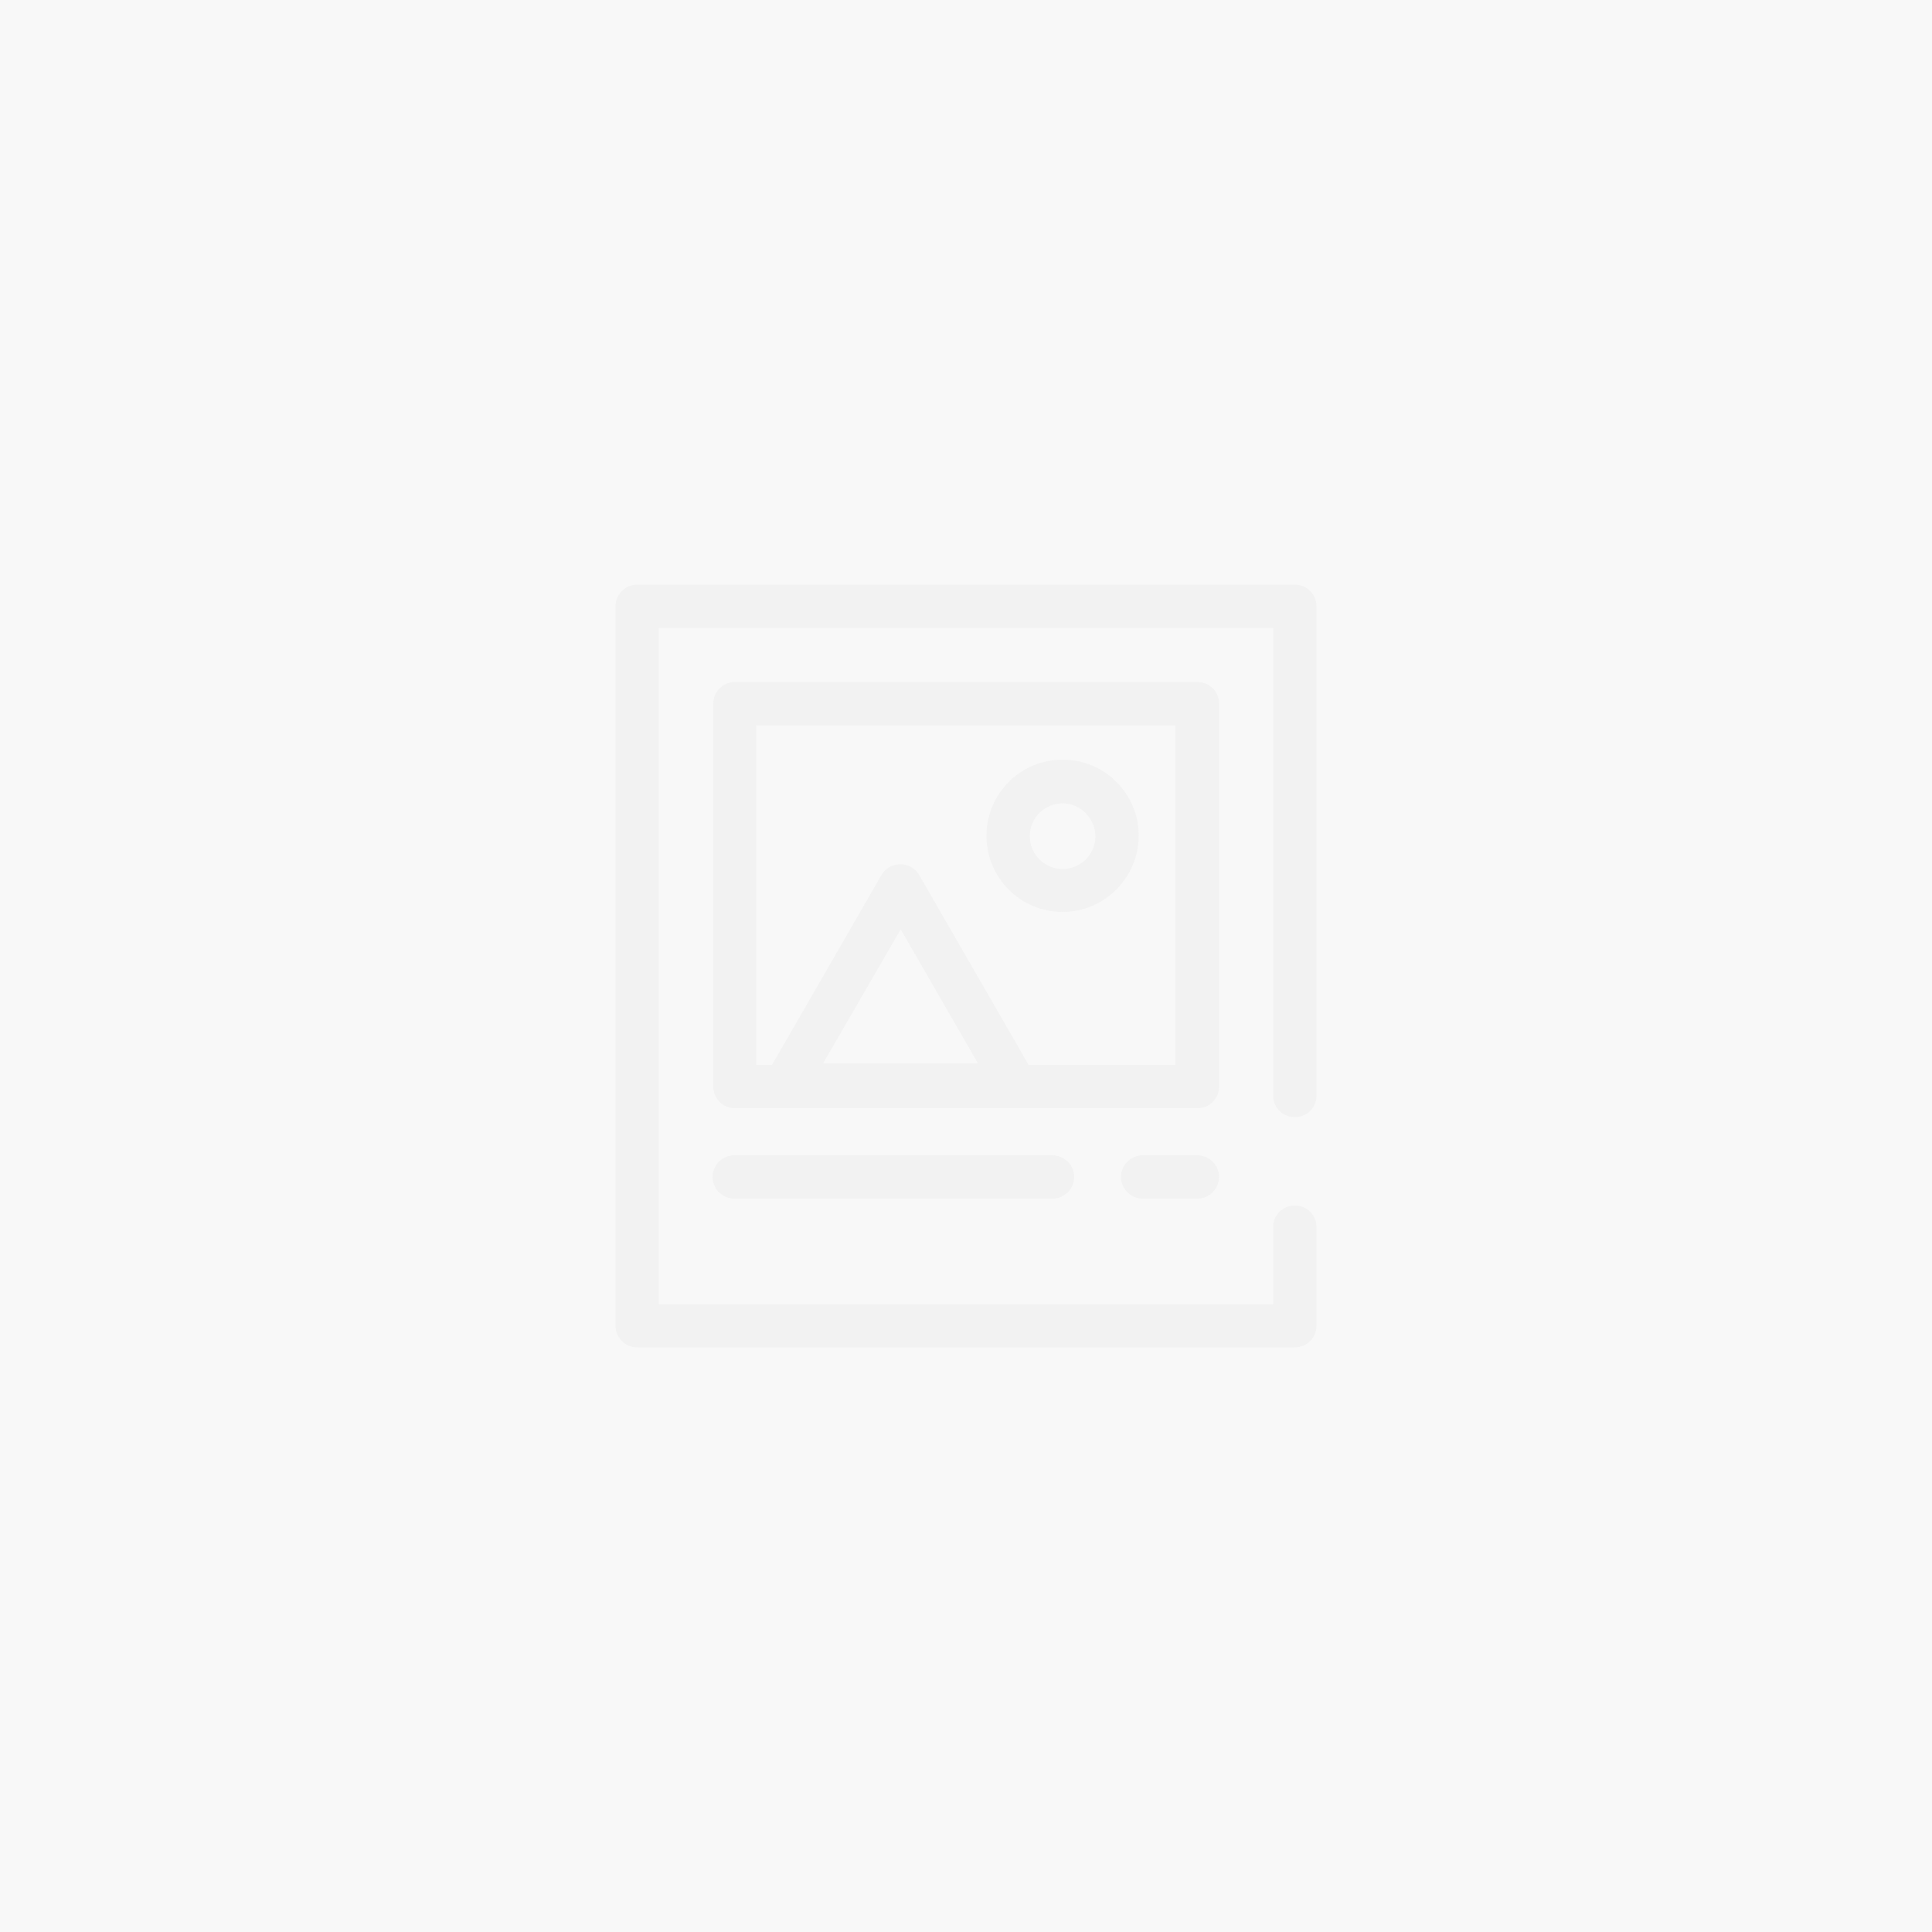 <?xml version="1.0" encoding="utf-8"?>
<!-- Generator: Adobe Illustrator 27.0.0, SVG Export Plug-In . SVG Version: 6.00 Build 0)  -->
<svg version="1.1" id="Layer_1" xmlns="http://www.w3.org/2000/svg" xmlns:xlink="http://www.w3.org/1999/xlink" x="0px" y="0px"
	 viewBox="0 0 500 500" style="enable-background:new 0 0 500 500;" xml:space="preserve">
<style type="text/css">
	.st0{fill:#F8F8F8;}
	.st1{opacity:0.24;fill:#DDDDDD;}
	.st2{fill:none;}
</style>
<g transform="translate(-812 579)">
	<rect x="812" y="-579" class="st0" width="500" height="500"/>
	<path class="st1" d="M1147.1-230.3H976.9c-3.1,0-5.6-2.5-5.6-5.6v-186.2c0-3.1,2.5-5.6,5.6-5.6c0,0,0,0,0,0h170.2
		c3.1,0,5.6,2.5,5.6,5.6v126.7c0,3.1-2.6,5.6-5.7,5.5c-3,0-5.5-2.5-5.5-5.5v-121.1h-159v175h159v-20c0-3.1,2.6-5.6,5.7-5.5
		c3,0,5.5,2.5,5.5,5.5v25.6C1152.7-232.8,1150.2-230.3,1147.1-230.3C1147.1-230.3,1147.1-230.3,1147.1-230.3z"/>
	<path class="st1" d="M1121.9-268.8h-14.1c-3.1,0-5.6-2.4-5.7-5.5c0-3.1,2.4-5.6,5.5-5.7c0,0,0.1,0,0.1,0h14.1
		c3.1,0,5.6,2.4,5.7,5.5c0,3.1-2.4,5.6-5.5,5.7C1122-268.8,1121.9-268.8,1121.9-268.8z"/>
	<path class="st1" d="M1084.4-268.8h-82.3c-3.1,0-5.6-2.4-5.7-5.5c0-3.1,2.4-5.6,5.5-5.7c0,0,0.1,0,0.1,0h82.3
		c3.1,0,5.6,2.4,5.7,5.5c0,3.1-2.4,5.6-5.5,5.7C1084.5-268.8,1084.5-268.8,1084.4-268.8z"/>
	<path class="st2" d="M1002.1-396.9v99.1h119.7v-99.1H1002.1z M1015.3-298.2l29.7-51.5l29.7,51.5H1015.3z M1086.9-348.6
		c-7.8,0-14.1-6.3-14.1-14.1c0-7.8,6.3-14.1,14.1-14.1c7.8,0,14.1,6.3,14.1,14.1c0,0,0,0,0,0C1101-354.9,1094.7-348.6,1086.9-348.6
		C1087-348.6,1086.9-348.6,1086.9-348.6L1086.9-348.6z"/>
	<path class="st1" d="M1121.9-292.2h-119.7c-3.1,0-5.6-2.5-5.6-5.6v-99.1c0-3.1,2.5-5.6,5.6-5.6c0,0,0,0,0,0h119.7
		c3.1,0,5.6,2.5,5.6,5.6v99.1C1127.5-294.7,1125-292.2,1121.9-292.2C1121.9-292.2,1121.9-292.2,1121.9-292.2z M1078.2-303.4h38
		v-87.9h-108.5v87.9h4.1l28.3-49.1c1.5-2.7,5-3.6,7.7-2.1c0.9,0.5,1.6,1.2,2.1,2.1L1078.2-303.4z M1025-303.8h40.1l-20-34.7
		L1025-303.8z M1087-343c-10.9,0-19.7-8.8-19.7-19.7c0-10.9,8.8-19.7,19.7-19.7c10.9,0,19.7,8.8,19.7,19.7
		C1106.6-351.8,1097.8-343,1087-343L1087-343z M1087-371.1c-4.7,0-8.5,3.8-8.5,8.5c0,4.7,3.8,8.5,8.5,8.5c4.7,0,8.5-3.8,8.5-8.5l0,0
		C1095.4-367.3,1091.6-371.1,1087-371.1L1087-371.1z"/>
</g>
</svg>
